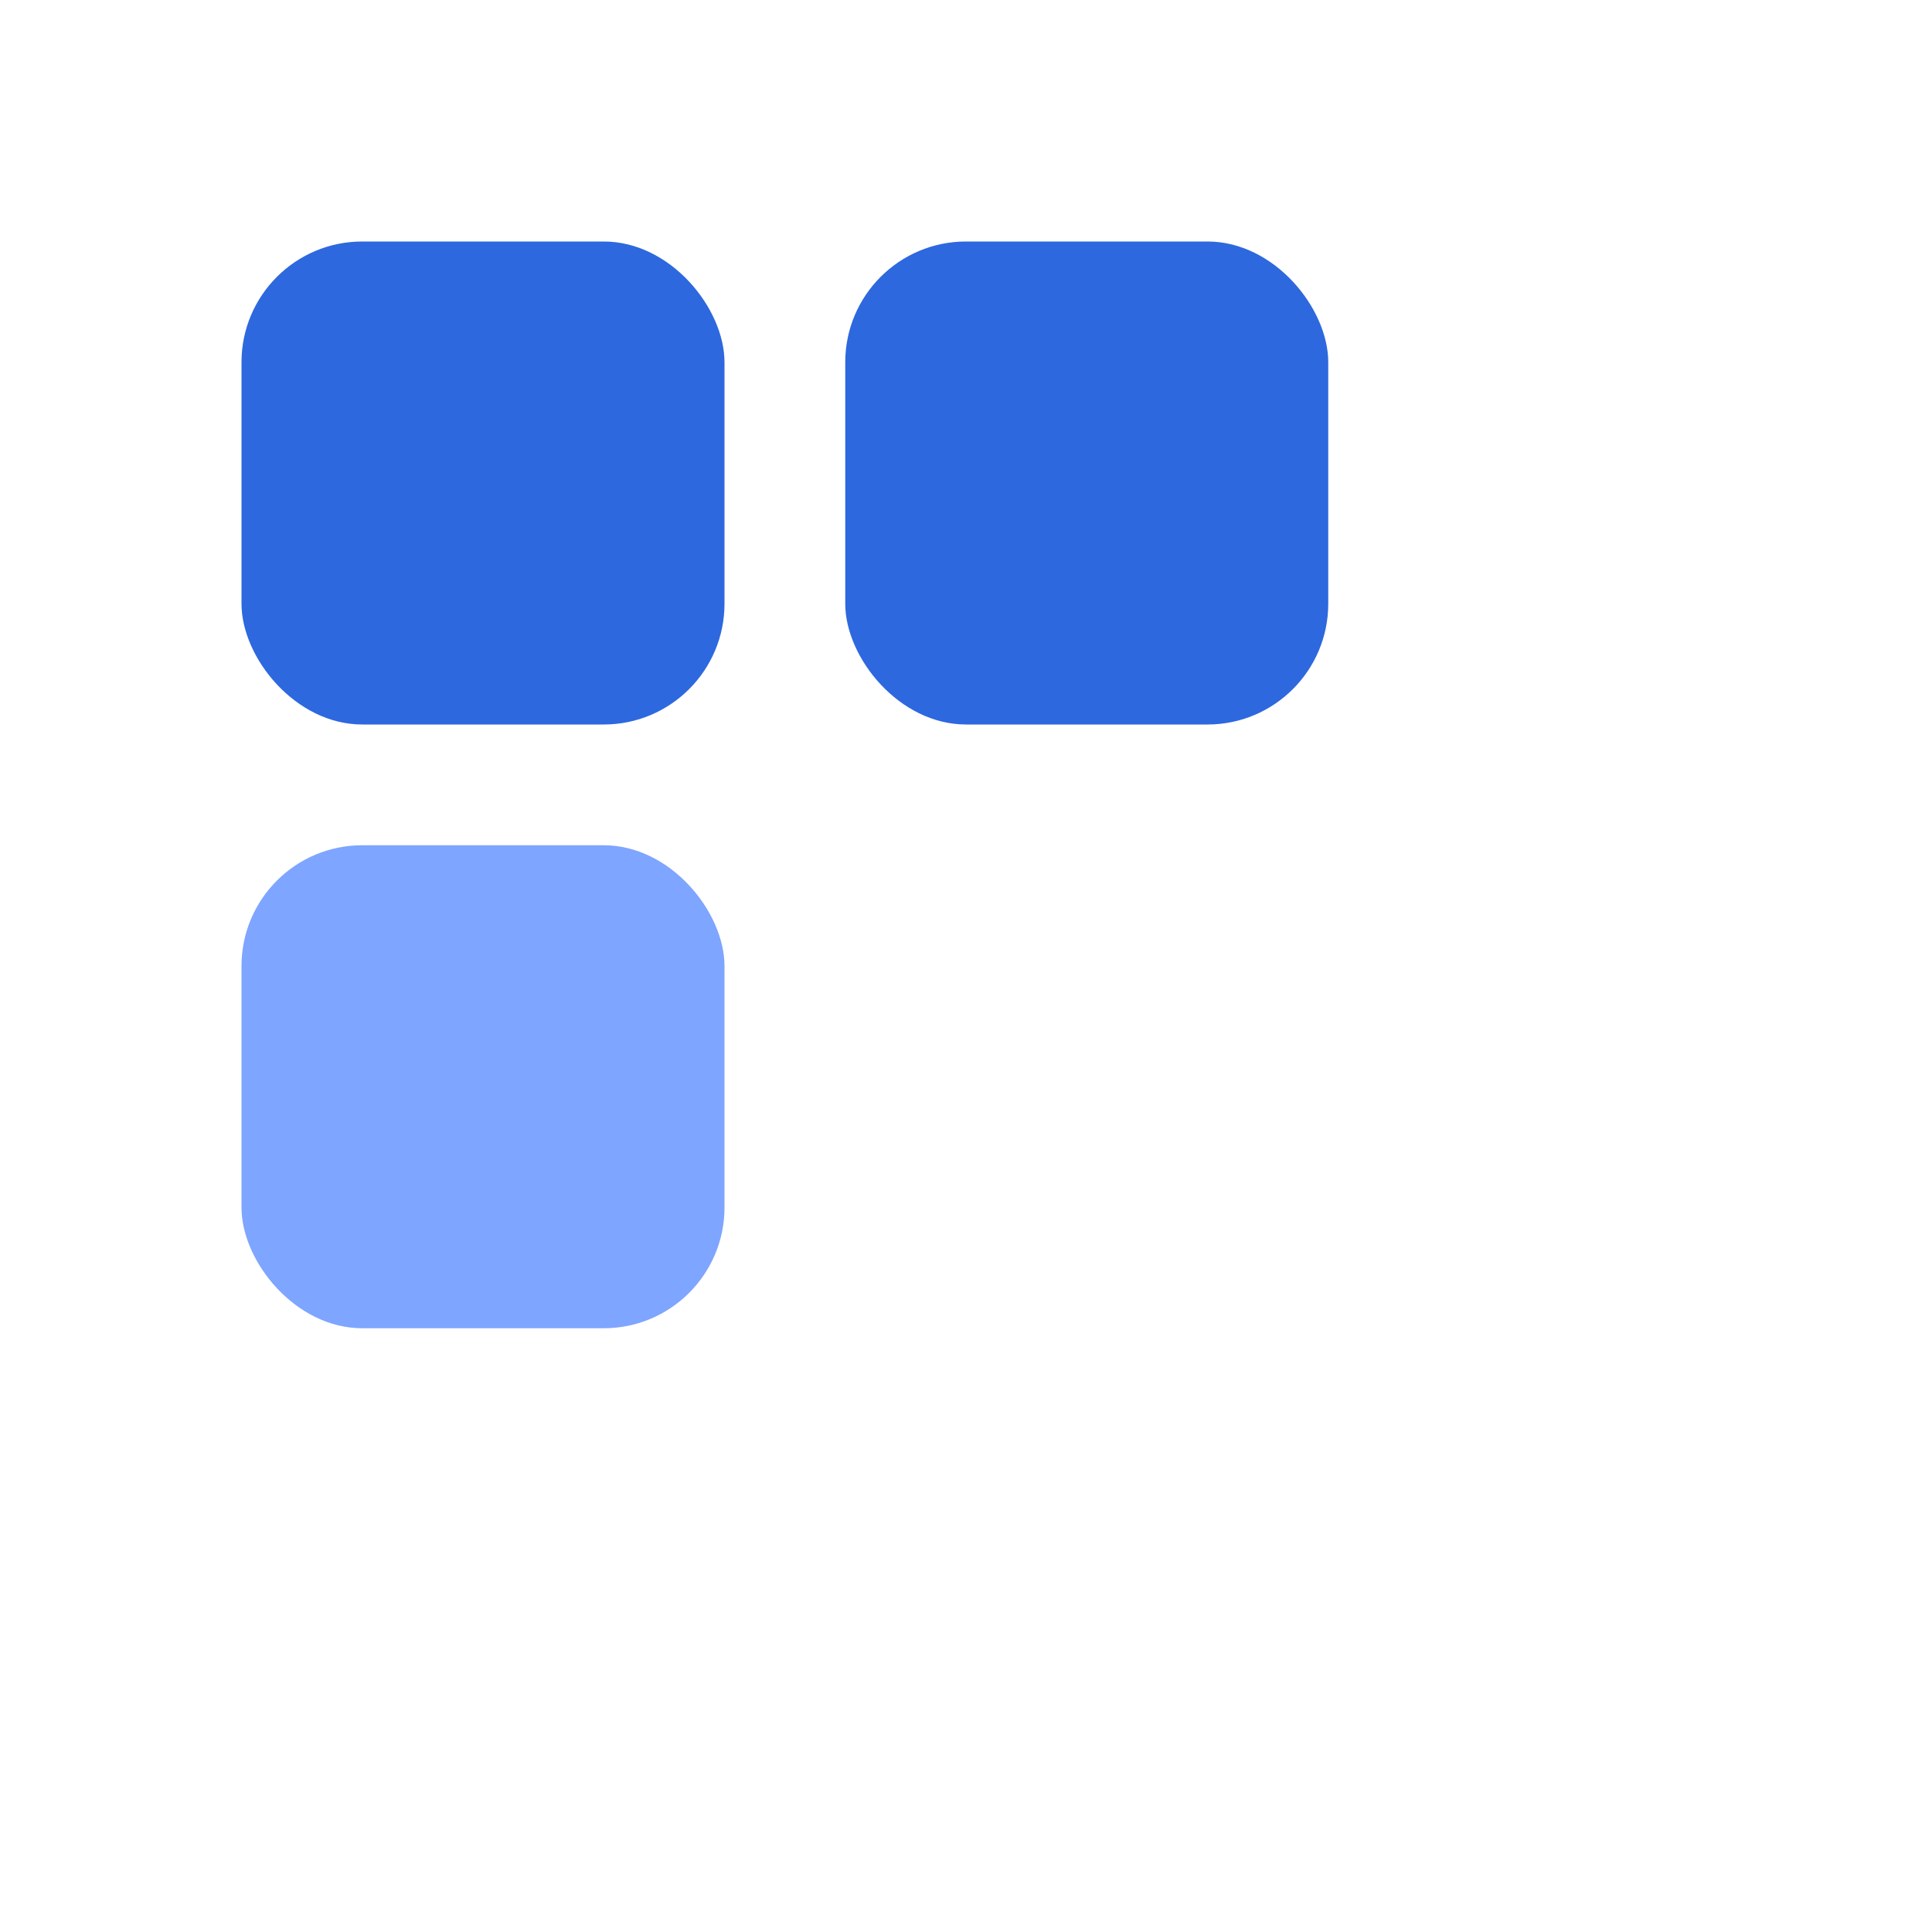 <svg width="64" height="64" viewBox="0 0 64 64" xmlns="http://www.w3.org/2000/svg">
  <!-- Icon blocks -->
  <rect x="8" y="8" width="16" height="16" rx="4" fill="#2D68DE" />
  <rect x="28" y="8" width="16" height="16" rx="4" fill="#2D68DE" />
  <rect x="8" y="28" width="16" height="16" rx="4" fill="#7EA5FF" />
</svg>
